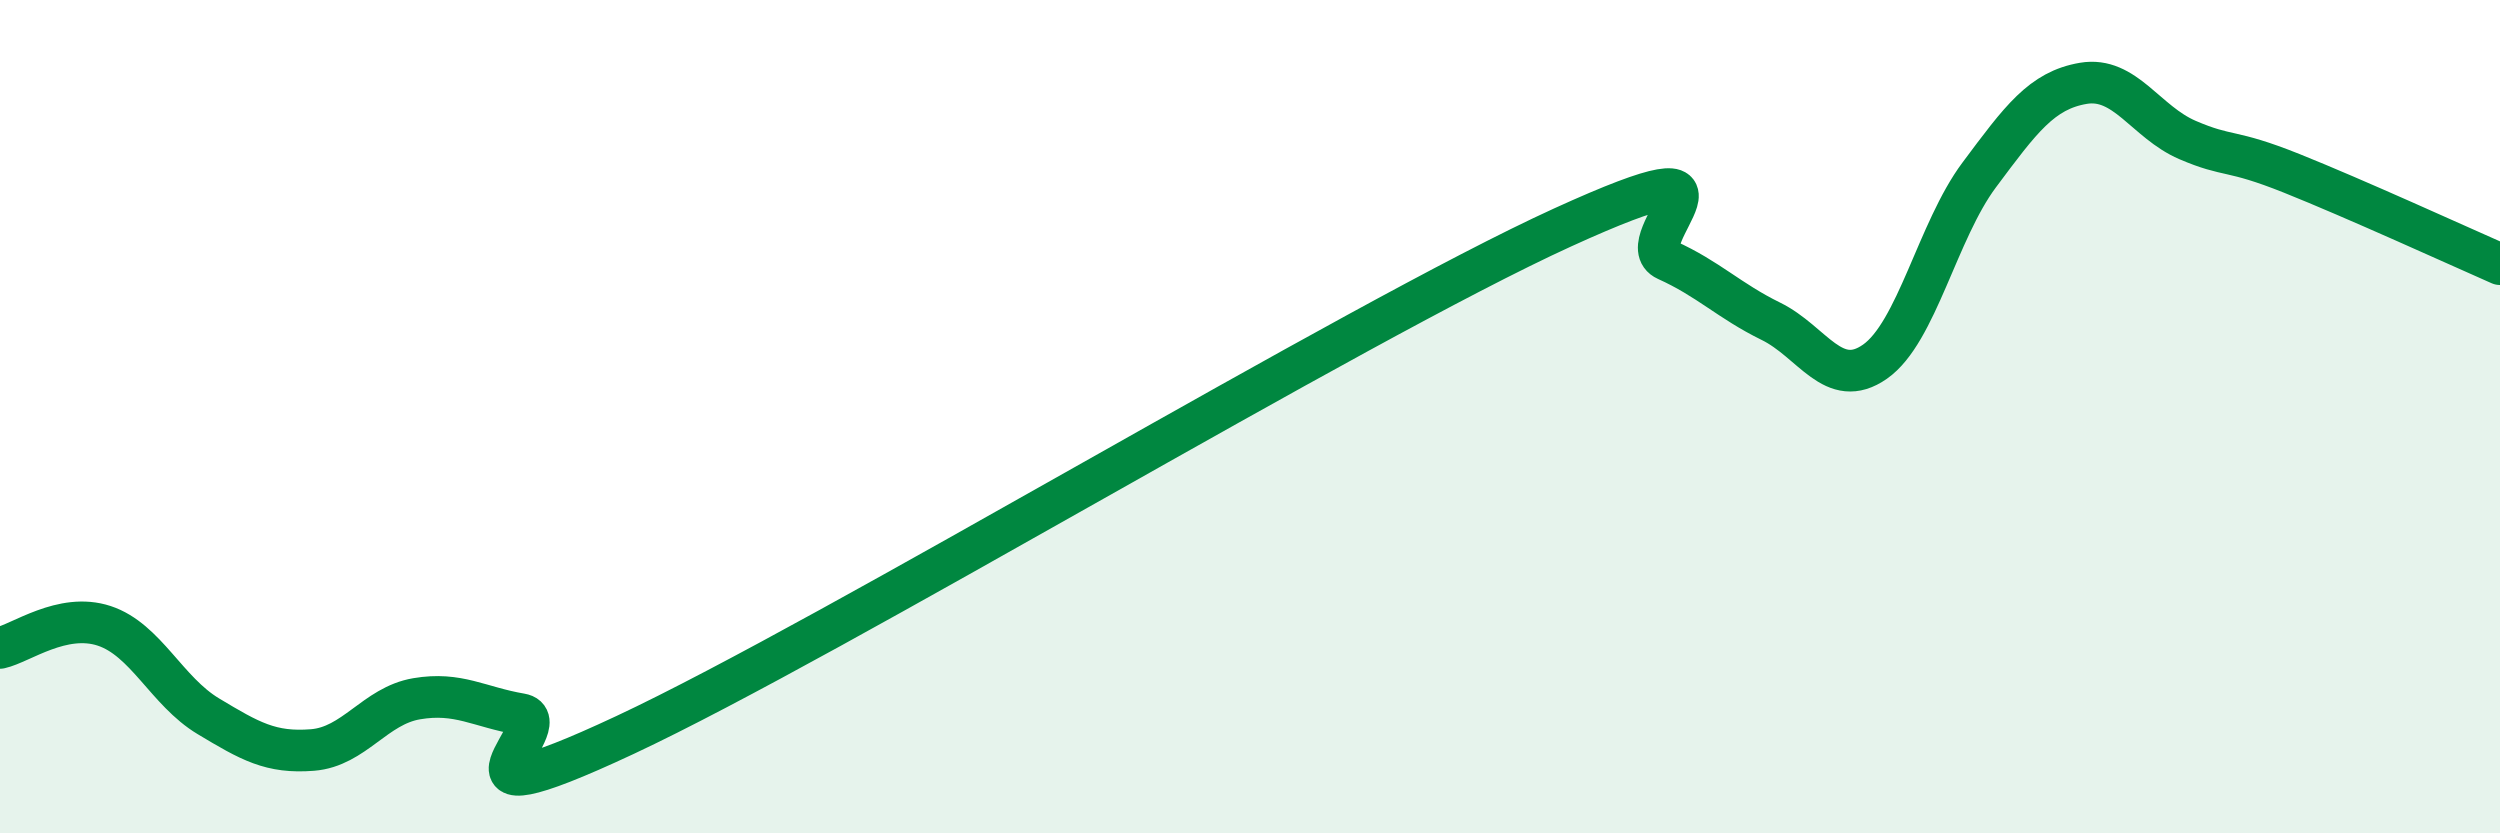 
    <svg width="60" height="20" viewBox="0 0 60 20" xmlns="http://www.w3.org/2000/svg">
      <path
        d="M 0,15.55 C 0.5,15.44 1.5,14.69 2.5,15.02 C 3.5,15.35 4,16.59 5,17.19 C 6,17.79 6.5,18.08 7.5,18 C 8.5,17.92 9,16.94 10,16.77 C 11,16.6 11.5,16.97 12.5,17.14 C 13.5,17.31 10,19.98 15,17.64 C 20,15.3 32.5,7.74 37.5,5.46 C 42.5,3.18 39,5.79 40,6.24 C 41,6.69 41.5,7.22 42.5,7.71 C 43.5,8.2 44,9.38 45,8.68 C 46,7.98 46.5,5.54 47.5,4.2 C 48.5,2.86 49,2.17 50,2 C 51,1.83 51.5,2.93 52.5,3.36 C 53.5,3.79 53.5,3.56 55,4.16 C 56.5,4.76 59,5.9 60,6.34L60 20L0 20Z"
        fill="#008740"
        opacity="0.1"
        stroke-linecap="round"
        stroke-linejoin="round"
      />
      <path
        d="M 0,15.55 C 0.5,15.44 1.5,14.69 2.5,15.02 C 3.5,15.35 4,16.59 5,17.19 C 6,17.79 6.5,18.08 7.5,18 C 8.5,17.92 9,16.94 10,16.77 C 11,16.6 11.5,16.97 12.5,17.14 C 13.5,17.31 10,19.98 15,17.64 C 20,15.3 32.5,7.74 37.5,5.46 C 42.5,3.18 39,5.79 40,6.24 C 41,6.69 41.5,7.22 42.5,7.71 C 43.5,8.2 44,9.38 45,8.68 C 46,7.98 46.5,5.54 47.5,4.2 C 48.5,2.86 49,2.17 50,2 C 51,1.83 51.5,2.93 52.5,3.36 C 53.5,3.79 53.5,3.56 55,4.16 C 56.5,4.76 59,5.9 60,6.34"
        stroke="#008740"
        stroke-width="1"
        fill="none"
        stroke-linecap="round"
        stroke-linejoin="round"
      />
    </svg>
  
